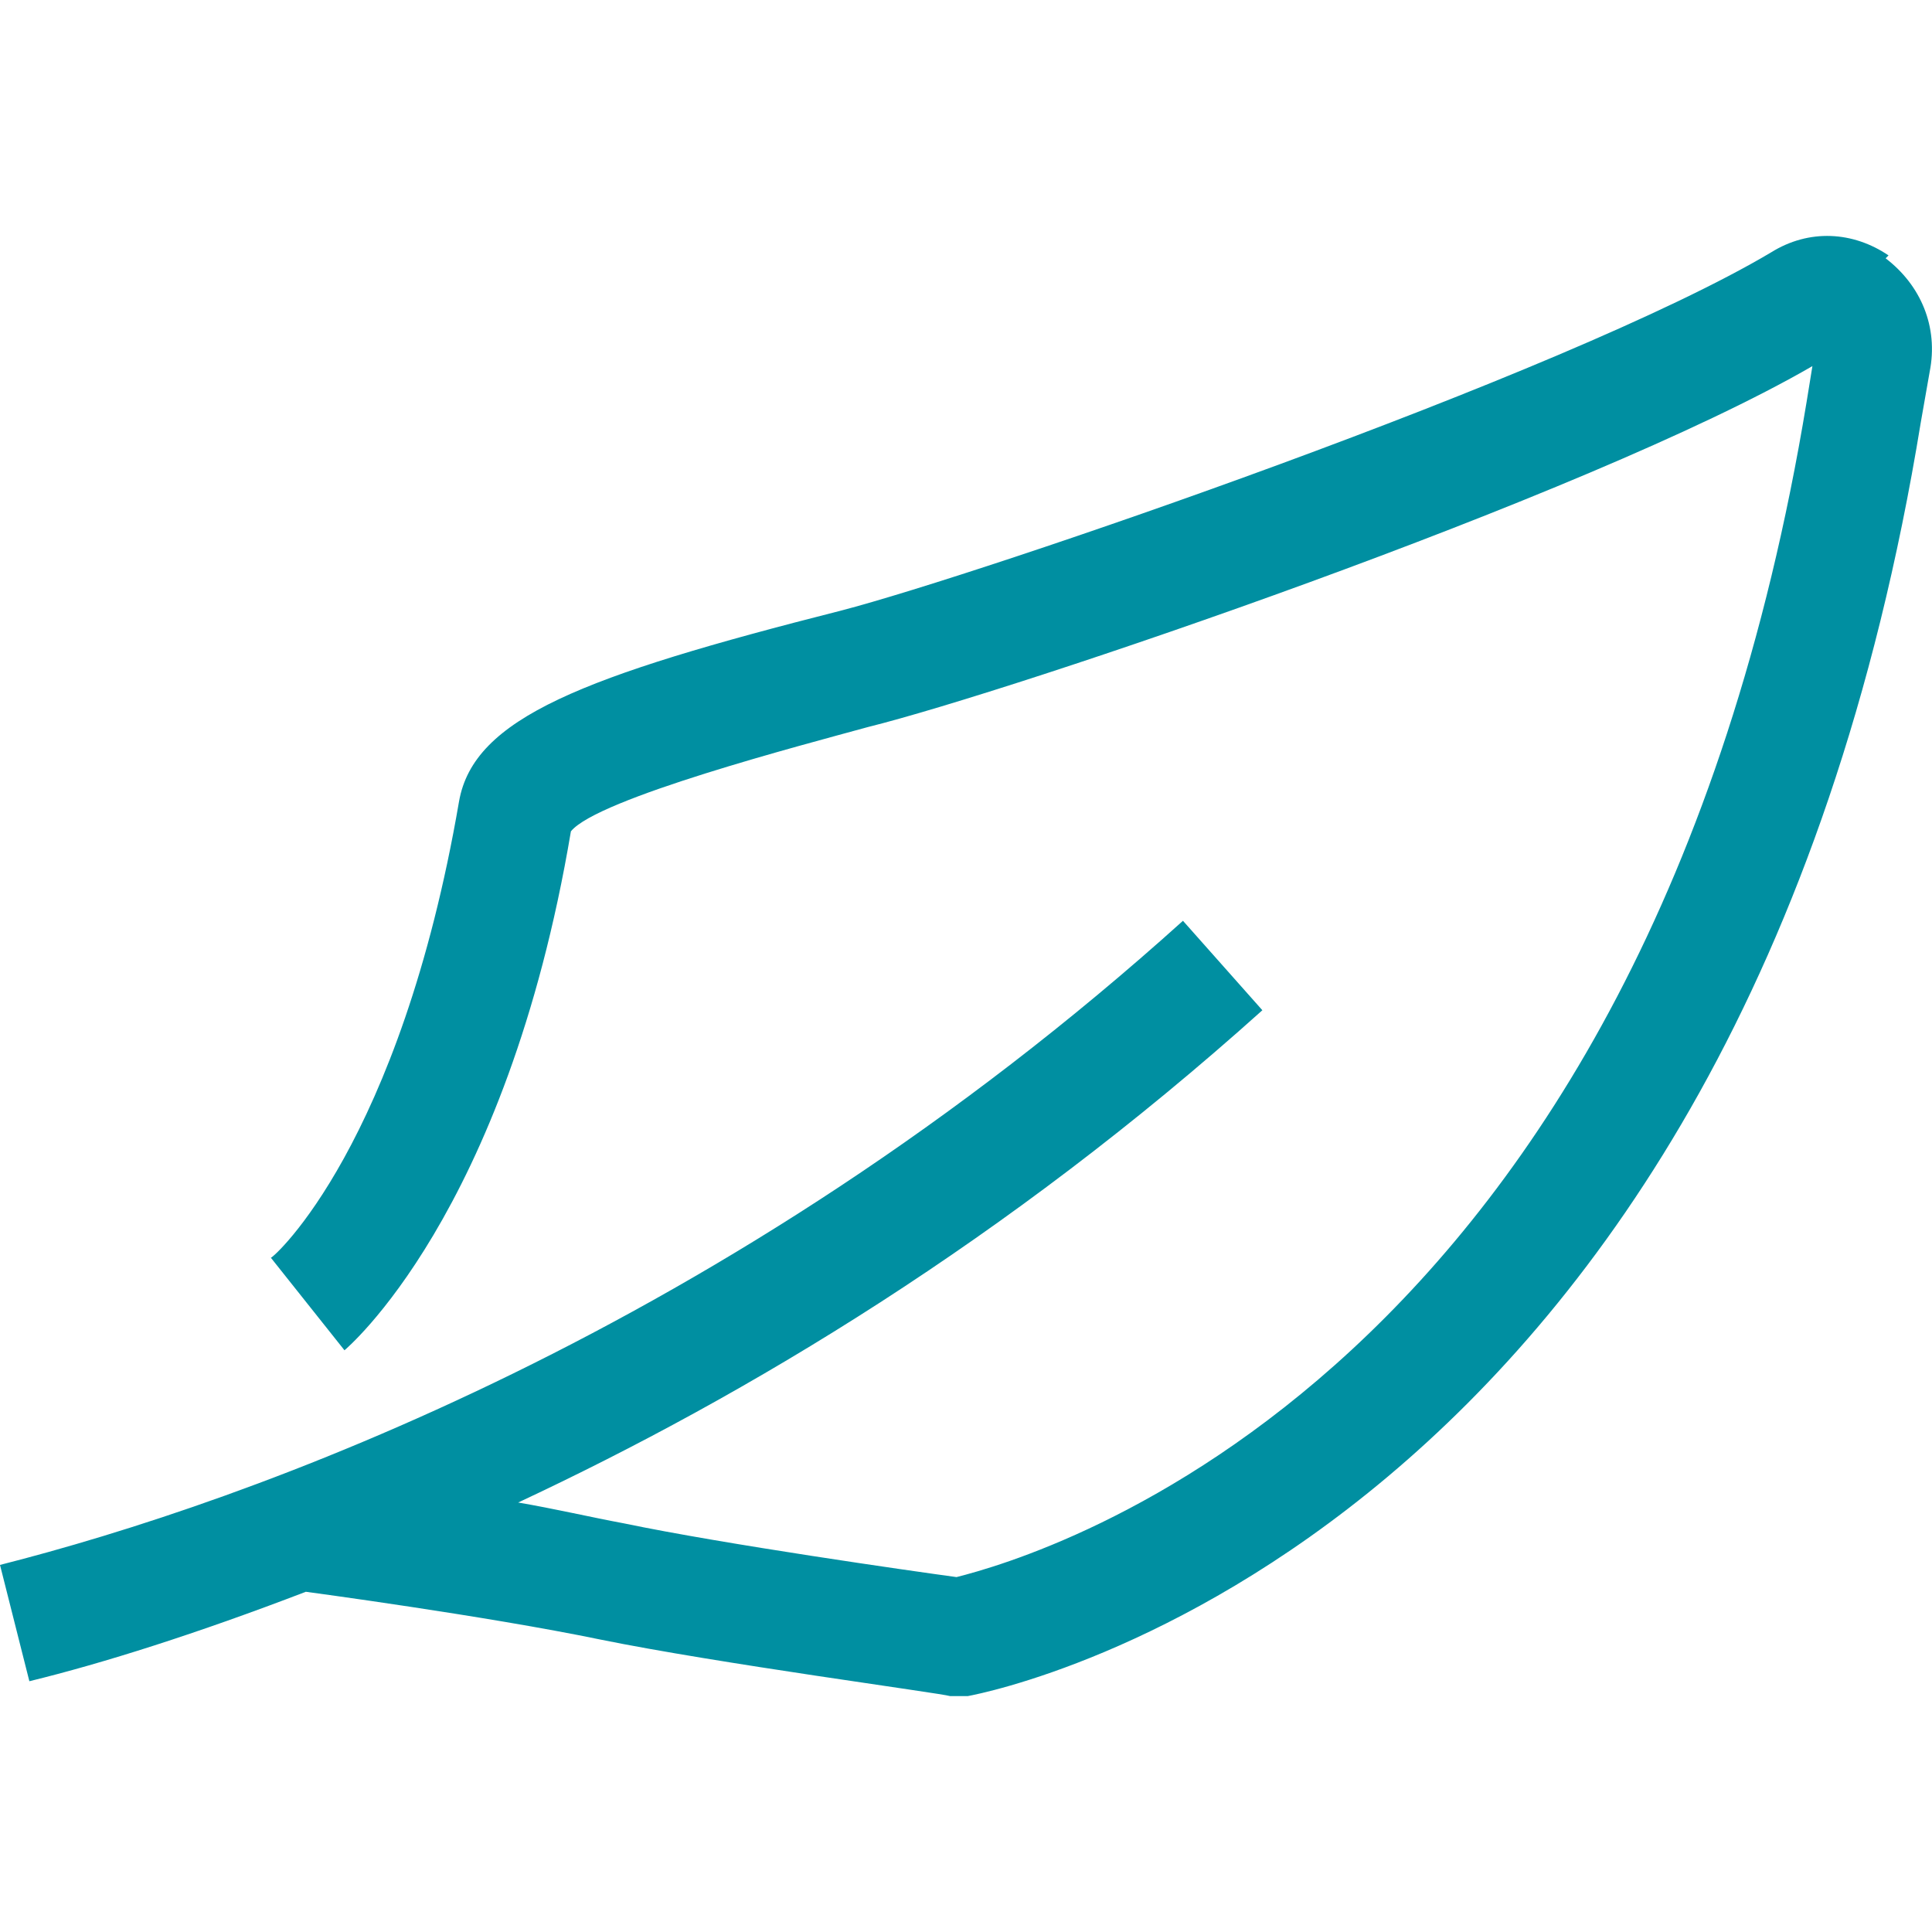 <?xml version="1.0" encoding="UTF-8"?>
<svg id="Icons" xmlns="http://www.w3.org/2000/svg" viewBox="0 0 100 100">
  <defs>
    <style>
      .cls-1 {
        fill: #008fa1;
      }
    </style>
  </defs>
  <path class="cls-1" d="m97.75,13.22c-1.83-1.24-4.11-1.39-6.09-.15-10.66,6.33-40.96,16.67-48.11,18.53-13.4,3.4-19.03,5.56-19.79,9.88-3.05,17.76-9.59,23.62-9.74,23.62l3.81,4.79s8.37-6.95,11.72-26.86c1.37-1.7,12.03-4.48,15.38-5.4,7.46-1.85,37.15-11.89,48.88-18.68l-.3,1.85c-8.37,50.8-39.74,59.75-44,60.83-2.28-.31-12.03-1.7-17.21-2.78-1.67-.31-3.65-.77-5.48-1.08,11.88-5.56,25.28-13.59,38.52-25.48l-4.11-4.63C37.61,68.95,12.79,77.75,0,81l1.52,6.02c3.81-.93,8.68-2.47,14.31-4.63,0,0,9.29,1.24,15.23,2.47,6.09,1.24,17.66,2.78,18.12,2.93h.91c1.67-.31,39.89-8.03,49.33-65.93l.46-2.62c.46-2.32-.46-4.48-2.28-5.87l.15-.15Z"/>
</svg>